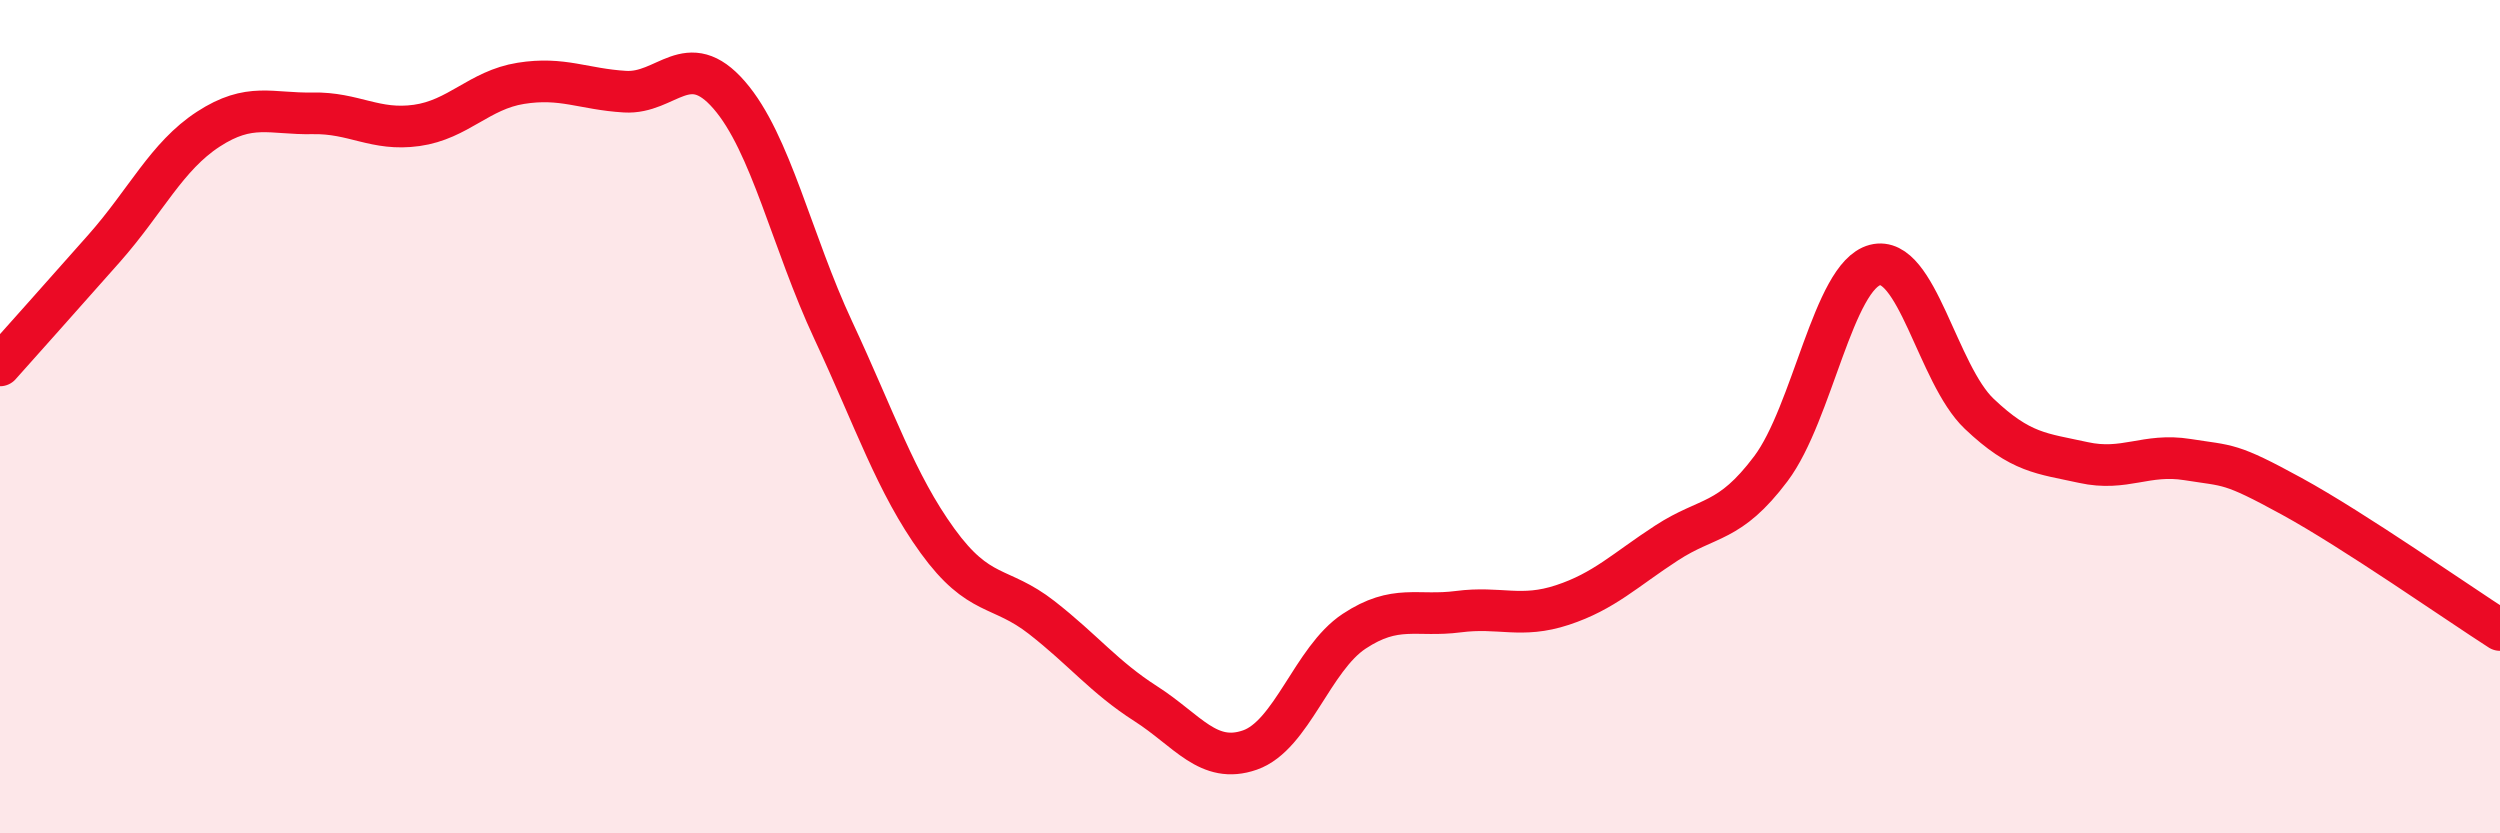 
    <svg width="60" height="20" viewBox="0 0 60 20" xmlns="http://www.w3.org/2000/svg">
      <path
        d="M 0,8.77 C 0.5,8.21 1.5,7.09 2.5,5.96 C 3.5,4.83 4,3.75 5,3.1 C 6,2.45 6.5,2.74 7.5,2.72 C 8.5,2.7 9,3.15 10,3.01 C 11,2.87 11.5,2.16 12.5,2 C 13.5,1.84 14,2.14 15,2.2 C 16,2.26 16.5,1.13 17.5,2.28 C 18.5,3.43 19,5.79 20,7.93 C 21,10.07 21.5,11.6 22.5,12.98 C 23.5,14.36 24,14.04 25,14.82 C 26,15.6 26.5,16.25 27.5,16.89 C 28.5,17.53 29,18.35 30,18 C 31,17.65 31.5,15.81 32.5,15.15 C 33.5,14.49 34,14.81 35,14.68 C 36,14.55 36.5,14.85 37.5,14.52 C 38.5,14.19 39,13.68 40,13.03 C 41,12.38 41.5,12.58 42.5,11.25 C 43.5,9.92 44,6.62 45,6.36 C 46,6.1 46.5,8.98 47.5,9.93 C 48.5,10.88 49,10.88 50,11.1 C 51,11.32 51.5,10.87 52.5,11.03 C 53.5,11.19 53.5,11.09 55,11.91 C 56.5,12.73 59,14.48 60,15.12L60 20L0 20Z"
        fill="#EB0A25"
        opacity="0.1"
        stroke-linecap="round"
        stroke-linejoin="round"
      />
      <path
        d="M 0,8.77 C 0.5,8.21 1.5,7.09 2.5,5.96 C 3.5,4.83 4,3.75 5,3.1 C 6,2.45 6.5,2.74 7.5,2.72 C 8.5,2.7 9,3.15 10,3.01 C 11,2.87 11.5,2.16 12.5,2 C 13.5,1.84 14,2.14 15,2.2 C 16,2.26 16.5,1.13 17.5,2.28 C 18.5,3.43 19,5.79 20,7.93 C 21,10.07 21.5,11.6 22.5,12.98 C 23.5,14.36 24,14.04 25,14.82 C 26,15.6 26.5,16.25 27.5,16.89 C 28.5,17.53 29,18.35 30,18 C 31,17.65 31.5,15.81 32.5,15.15 C 33.5,14.49 34,14.81 35,14.68 C 36,14.55 36.5,14.85 37.5,14.52 C 38.5,14.19 39,13.68 40,13.03 C 41,12.38 41.5,12.58 42.5,11.25 C 43.5,9.92 44,6.62 45,6.36 C 46,6.1 46.5,8.98 47.5,9.93 C 48.5,10.88 49,10.88 50,11.1 C 51,11.32 51.5,10.87 52.5,11.03 C 53.5,11.19 53.5,11.09 55,11.91 C 56.5,12.73 59,14.48 60,15.12"
        stroke="#EB0A25"
        stroke-width="1"
        fill="none"
        stroke-linecap="round"
        stroke-linejoin="round"
      />
    </svg>
  
